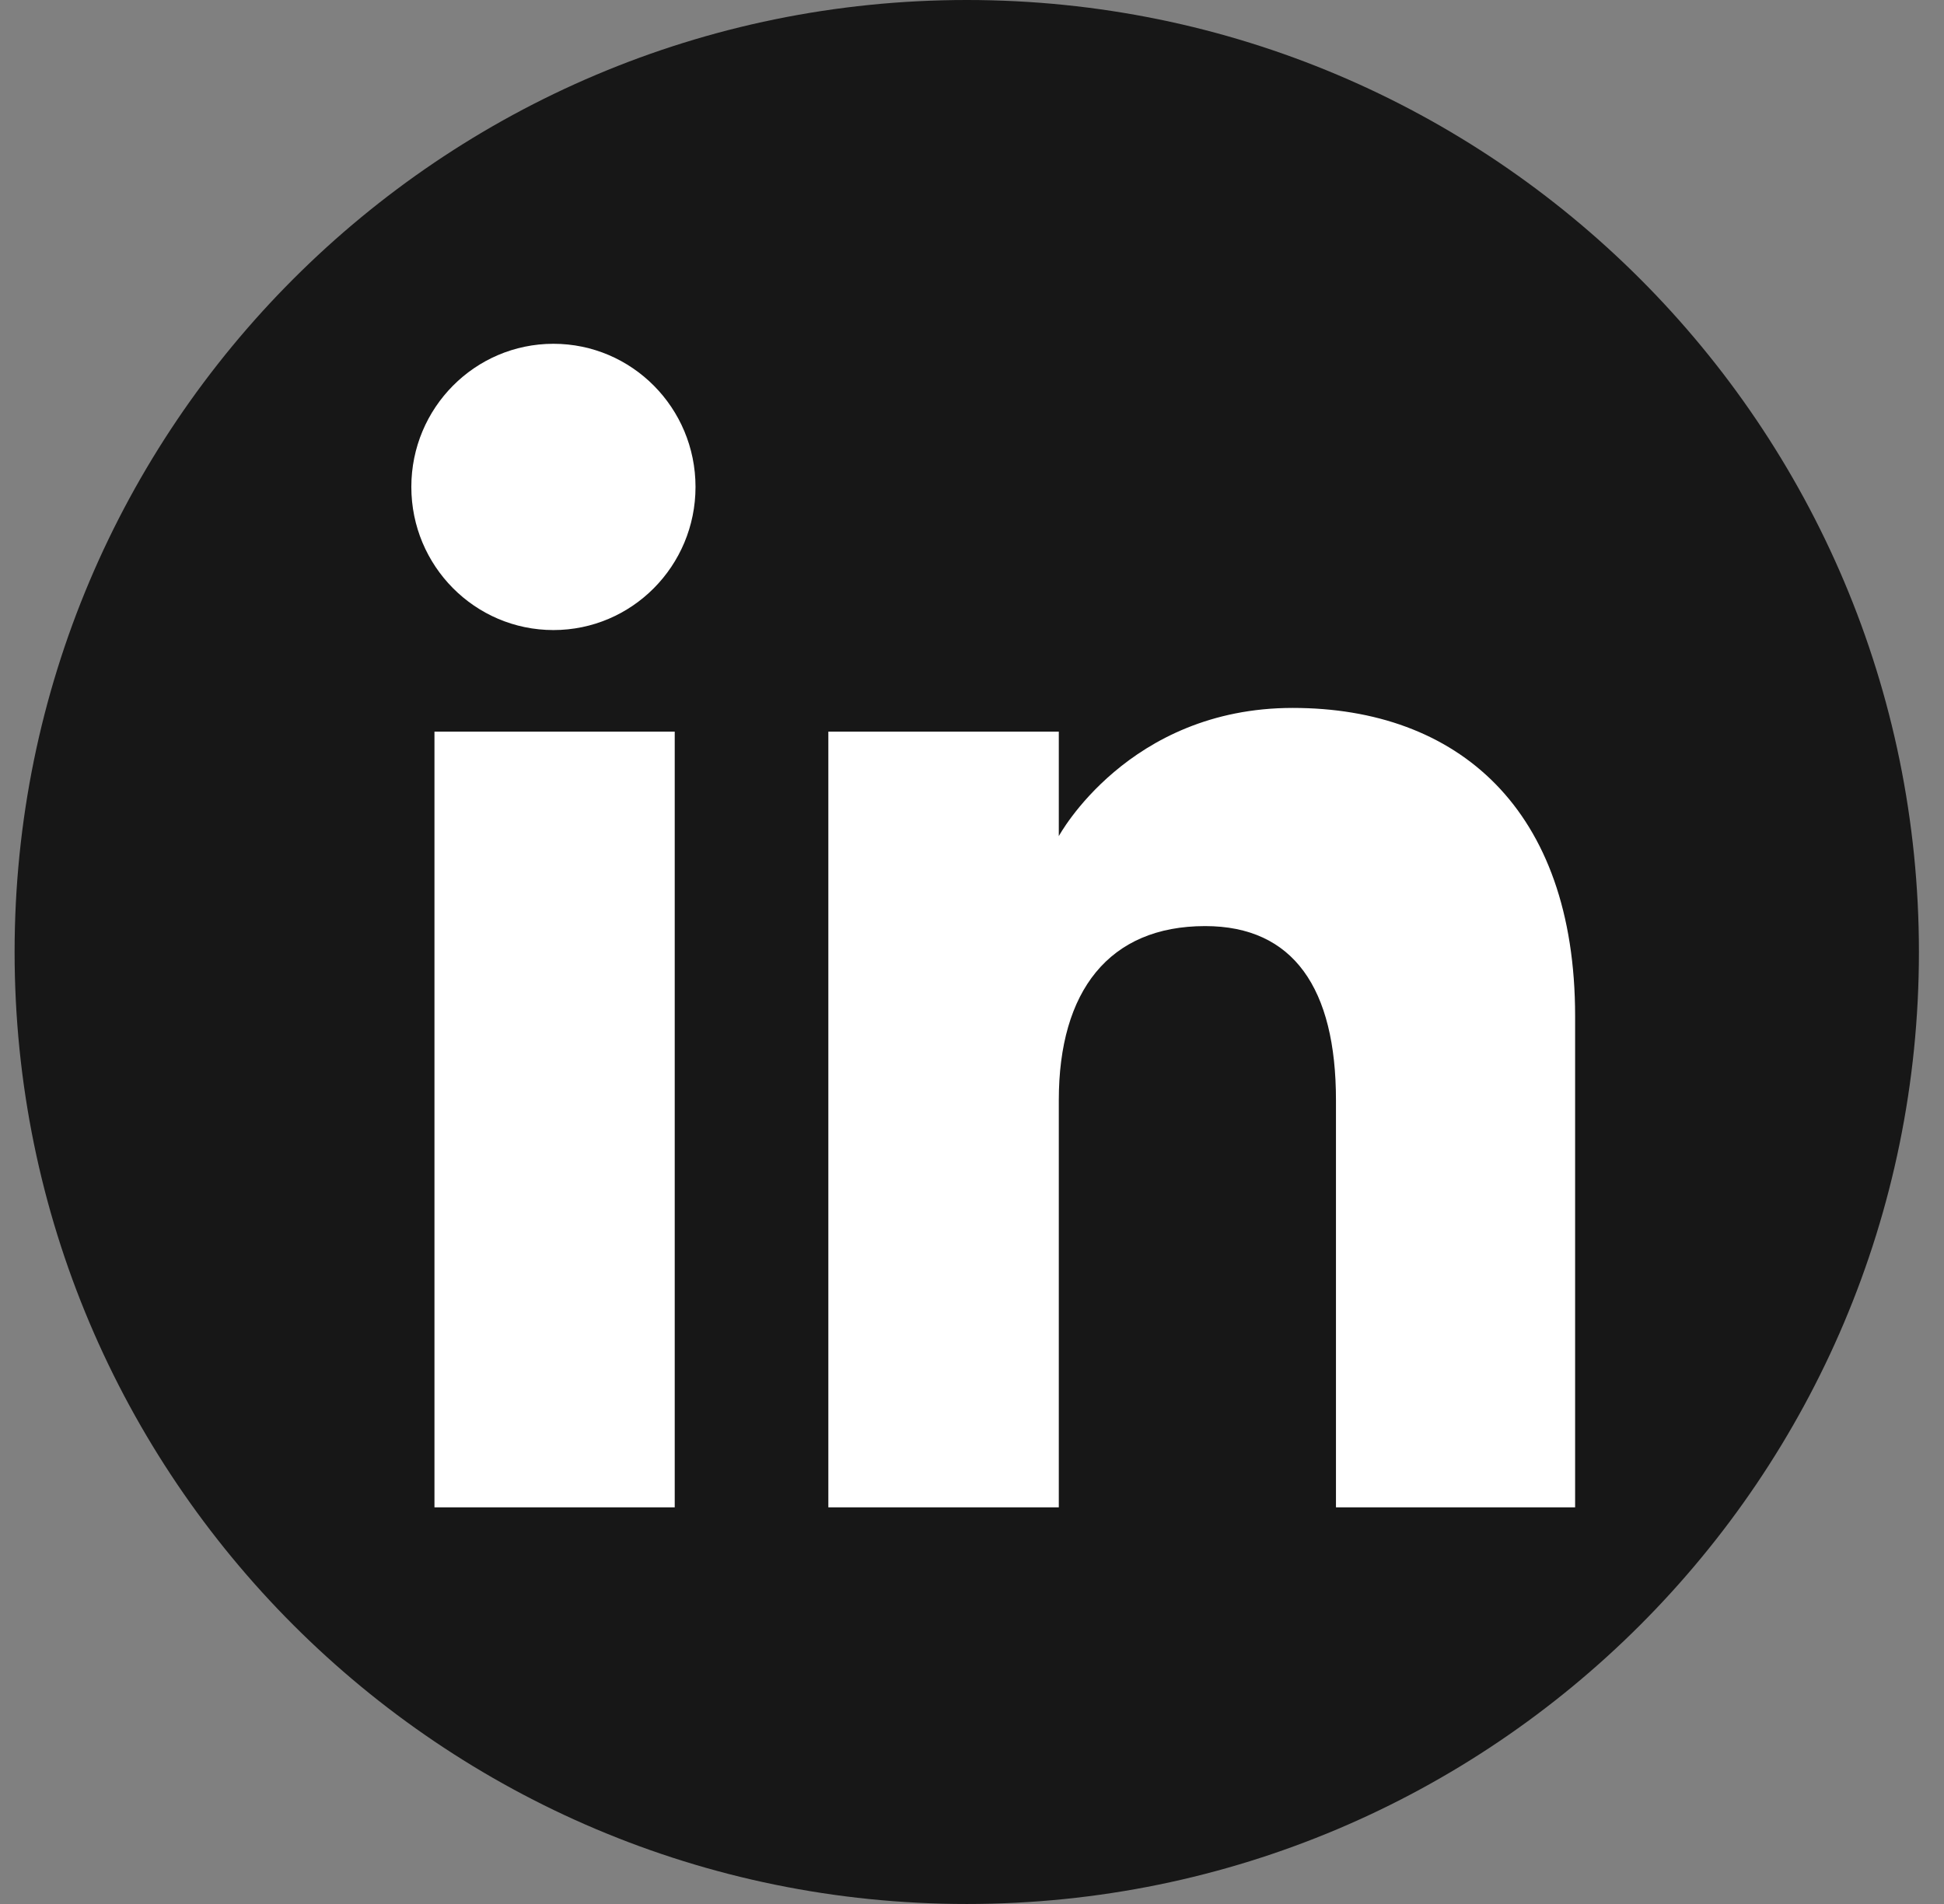 <svg width="49" height="48" viewBox="0 0 49 48" fill="none" xmlns="http://www.w3.org/2000/svg">
<rect x="0" y="0" width="49" height="48" fill="#808080" stroke="none"/>
<g clip-path="url(#clip0_48_573)">
<path fill-rule="evenodd" clip-rule="evenodd" d="M24.368 48C37.623 48 48.368 37.255 48.368 24C48.368 10.745 37.623 0 24.368 0C11.113 0 0.368 10.745 0.368 24C0.368 37.255 11.113 48 24.368 48Z" fill="#171717"/>
<path fill-rule="evenodd" clip-rule="evenodd" d="M39.702 38H33.674V27.735C33.674 24.92 32.605 23.347 30.377 23.347C27.954 23.347 26.688 24.984 26.688 27.735V38H20.879V18.445H26.688V21.079C26.688 21.079 28.434 17.847 32.584 17.847C36.732 17.847 39.702 20.38 39.702 25.619V38ZM13.95 15.884C11.971 15.884 10.368 14.268 10.368 12.275C10.368 10.283 11.971 8.667 13.95 8.667C15.928 8.667 17.531 10.283 17.531 12.275C17.531 14.268 15.928 15.884 13.95 15.884ZM10.951 38H17.007V18.445H10.951V38Z" fill="white"/>
</g>
<defs>
<clipPath id="clip0_48_573">
<rect width="48" height="48" fill="white" transform="translate(0.368)"/>
</clipPath>
</defs>
</svg>
